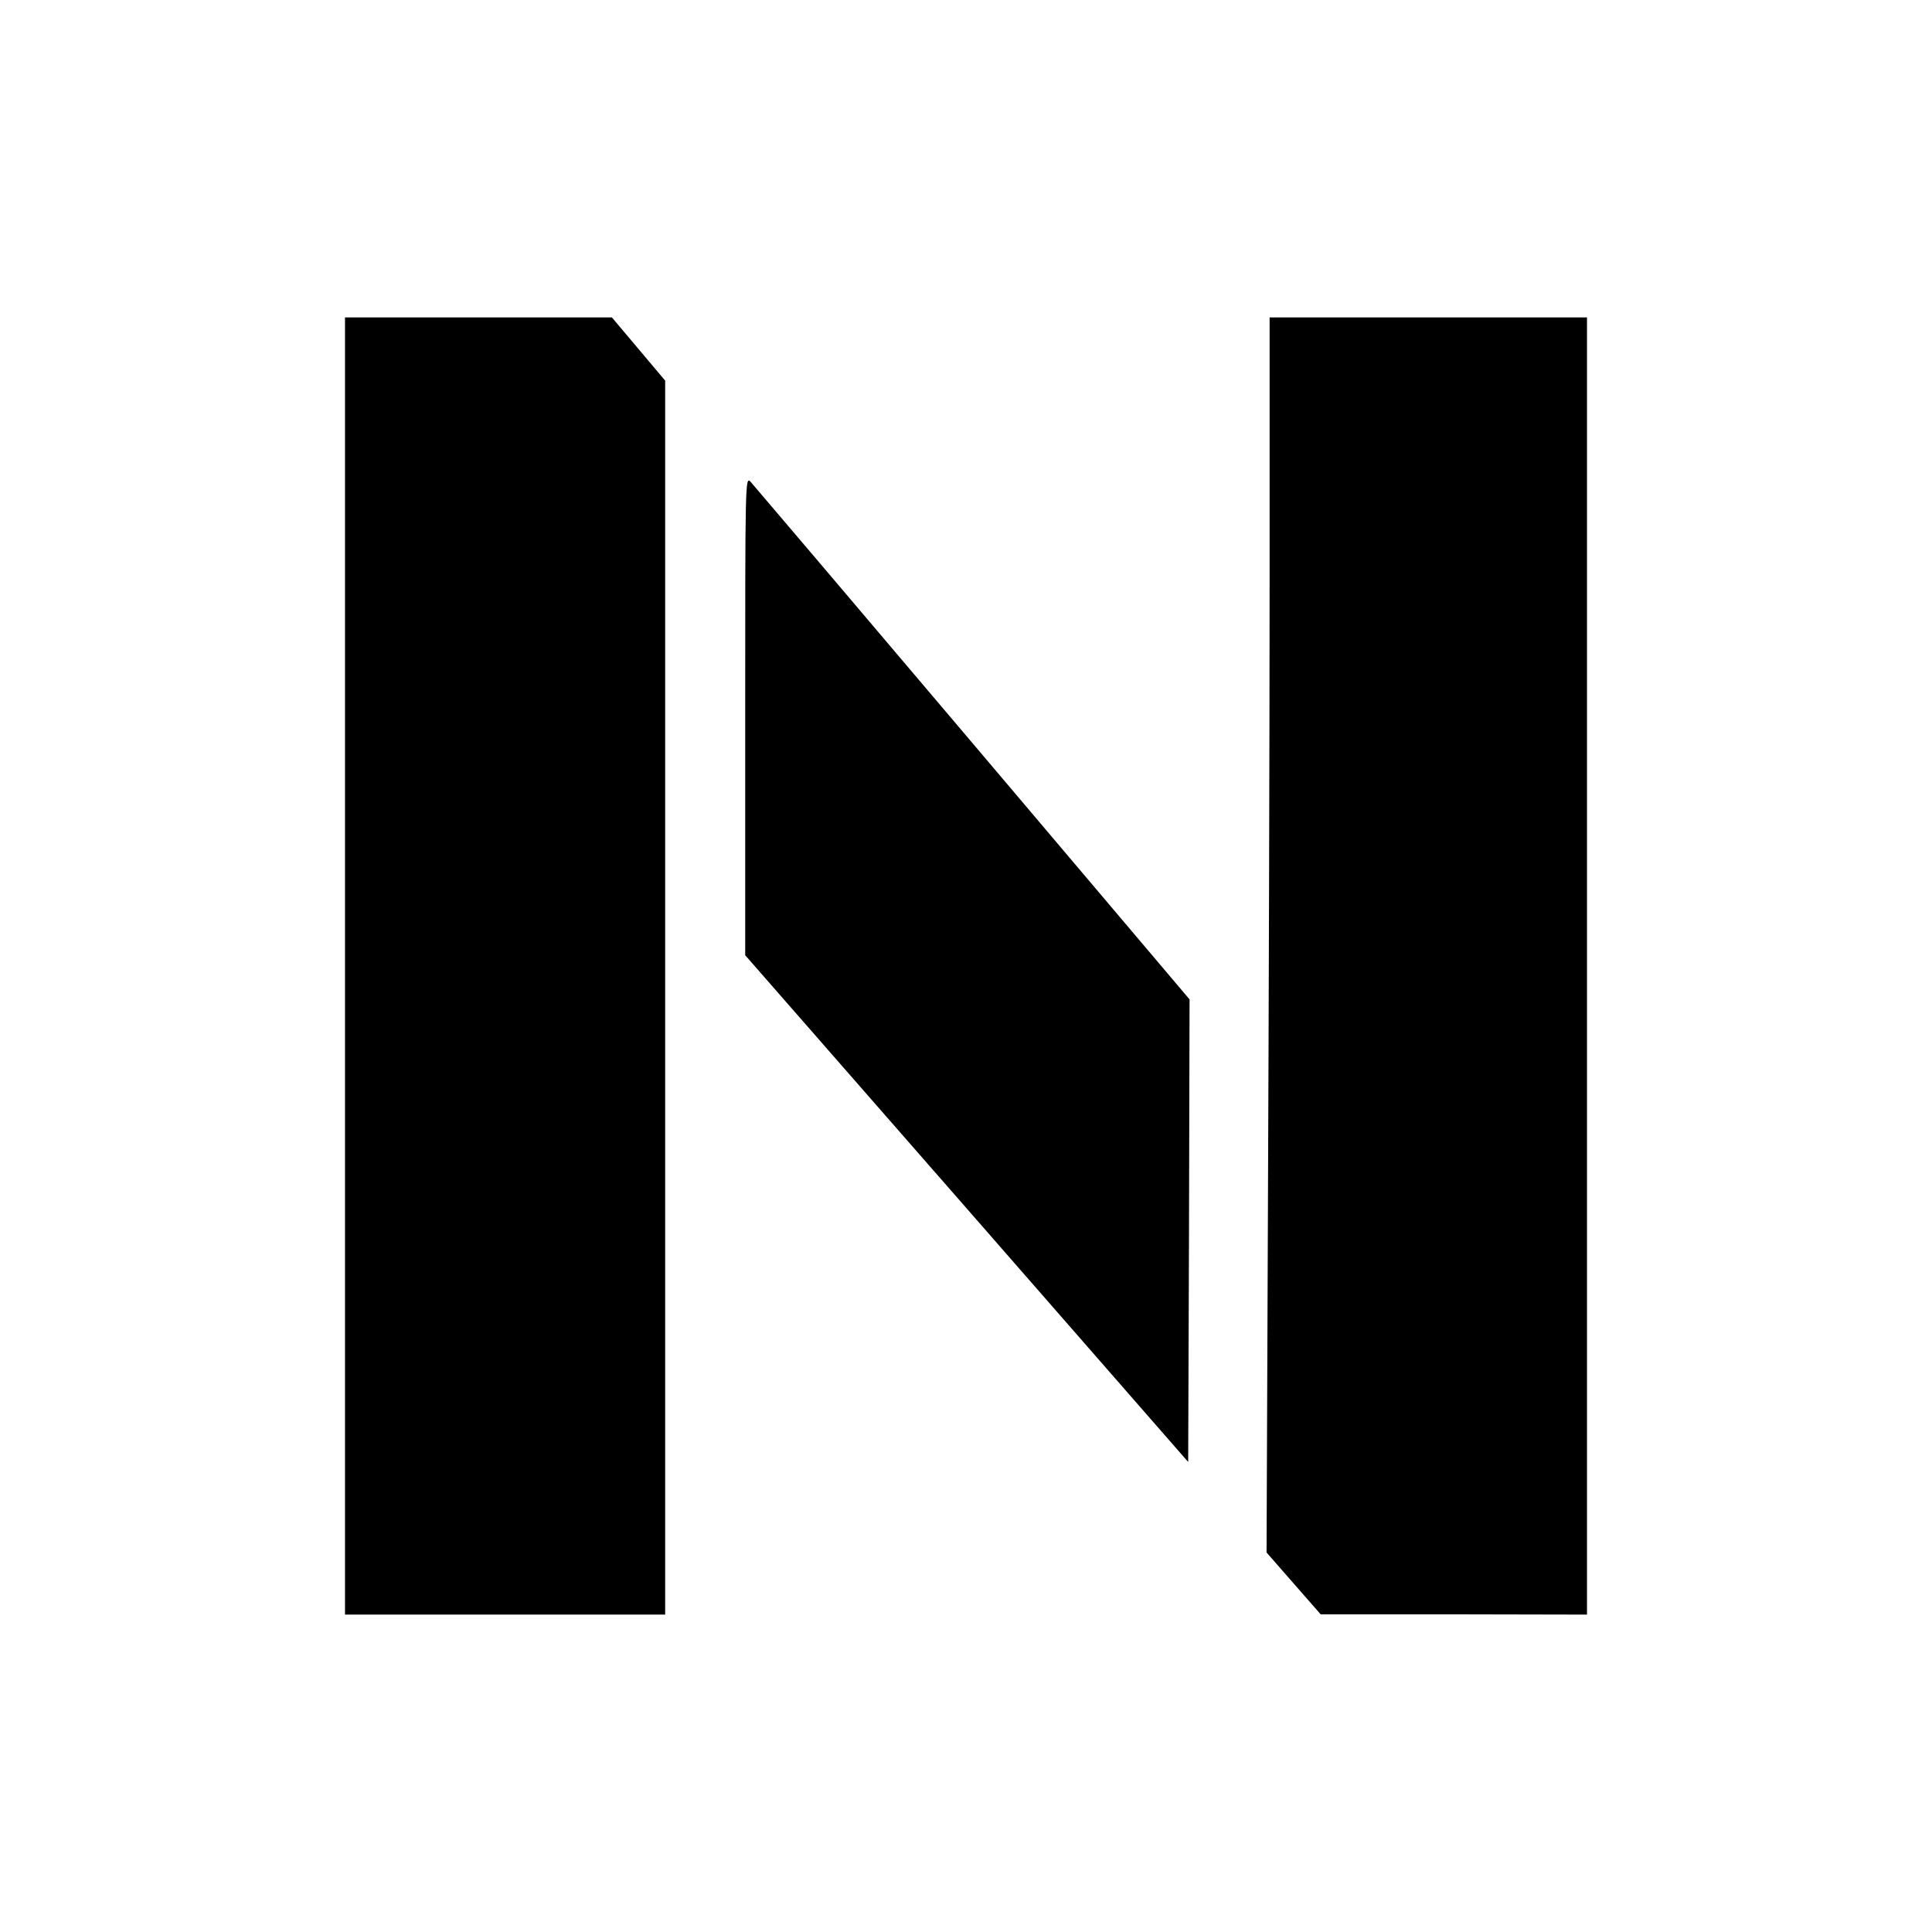 <?xml version="1.0" standalone="no"?>
<!DOCTYPE svg PUBLIC "-//W3C//DTD SVG 20010904//EN"
 "http://www.w3.org/TR/2001/REC-SVG-20010904/DTD/svg10.dtd">
<svg version="1.0" xmlns="http://www.w3.org/2000/svg"
 width="700pt" height="700pt" viewBox="0 0 700 700"
 preserveAspectRatio="xMidYMid meet">
<g transform="translate(0,700) scale(0.1,-0.1)"
fill="#000000" stroke="none">
<path d="M1250 3500 l0 -2350 580 0 580 0 0 2236 0 2235 -97 115 -96 114 -484
0 -483 0 0 -2350z"/>
<path d="M4600 4872 c0 -538 -3 -1545 -6 -2238 l-5 -1259 98 -112 98 -112 483
0 482 -1 0 2350 0 2350 -575 0 -575 0 0 -978z"/>
<path d="M2700 4407 l0 -868 803 -918 802 -918 3 838 2 838 -786 928 c-433
511 -795 937 -805 948 -19 19 -19 0 -19 -848z"/>
</g>
</svg>
